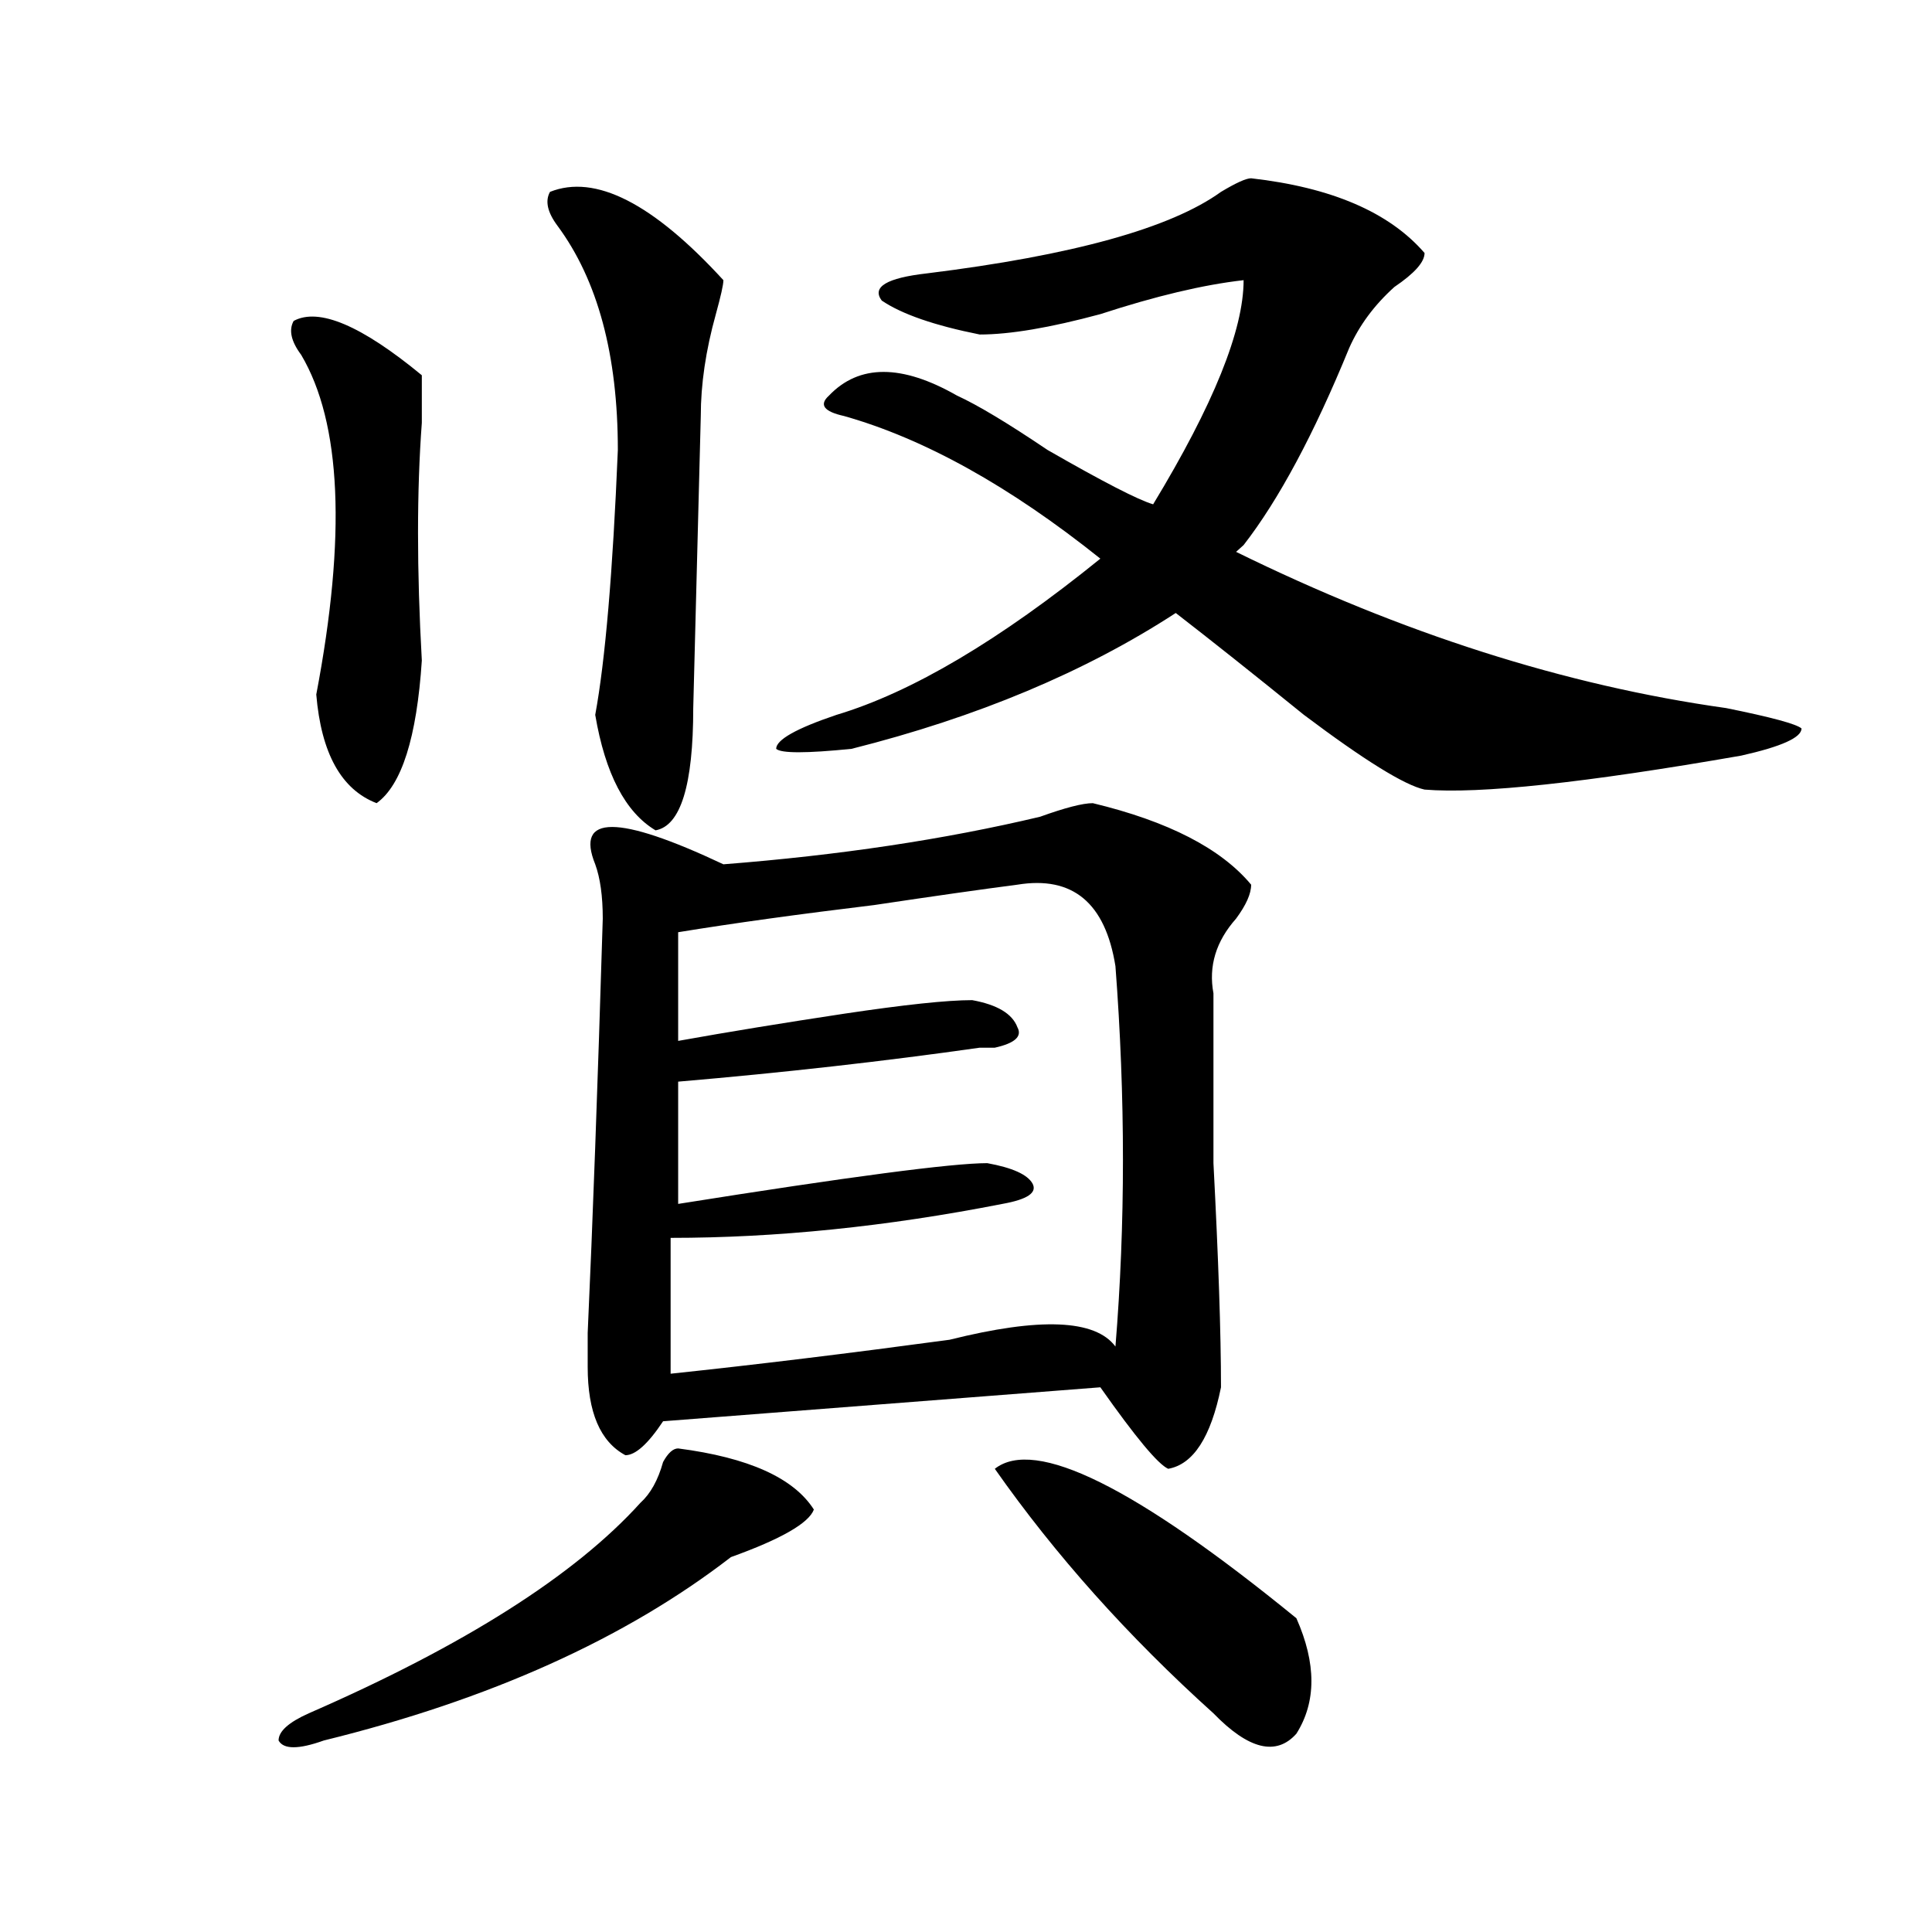 <?xml version="1.0" encoding="utf-8"?>
<!-- Generator: Adobe Illustrator 16.0.0, SVG Export Plug-In . SVG Version: 6.00 Build 0)  -->
<!DOCTYPE svg PUBLIC "-//W3C//DTD SVG 1.1//EN" "http://www.w3.org/Graphics/SVG/1.1/DTD/svg11.dtd">
<svg version="1.1" id="图层_1" xmlns="http://www.w3.org/2000/svg" xmlns:xlink="http://www.w3.org/1999/xlink" x="0px" y="0px"
	 width="1000px" height="1000px" viewBox="0 0 1000 1000" enable-background="new 0 0 1000 1000" xml:space="preserve">
<path d="M351.016,749.703c36.401,4.725,59.815,15.271,70.242,31.641c-2.622,7.031-16.951,15.271-42.926,24.609
	c-54.633,42.188-124.875,73.828-210.727,94.922c-13.049,4.669-20.854,4.669-23.414,0c0-4.725,5.183-9.394,15.609-14.063
	c80.607-35.156,137.862-71.521,171.703-108.984c5.183-4.669,9.085-11.7,11.707-21.094
	C345.771,752.065,348.394,749.703,351.016,749.703z M151.996,166.109c12.987-7.031,35.121,2.362,66.34,28.125
	c0,2.362,0,10.547,0,24.609c-2.622,35.156-2.622,76.19,0,123.047c-2.622,39.881-10.427,64.49-23.414,73.828
	c-18.231-7.031-28.658-25.763-31.219-56.25c15.609-82.013,12.987-140.625-7.805-175.781
	C150.654,176.656,149.374,170.834,151.996,166.109z M284.676,99.313c23.414-9.338,53.291,5.878,89.754,45.703
	c0,2.362-1.342,8.24-3.902,17.578c-5.244,18.787-7.805,36.365-7.805,52.734L358.82,366.5c0,39.881-6.524,60.975-19.512,63.281
	c-15.609-9.338-26.036-29.278-31.219-59.766c5.183-28.125,9.085-73.828,11.707-137.109c0-49.219-10.427-87.891-31.219-116.016
	C283.334,109.859,282.054,104.037,284.676,99.313z M374.43,447.359c59.815-4.669,114.448-12.854,163.898-24.609
	c12.987-4.669,22.072-7.031,27.316-7.031c39.023,9.394,66.34,23.456,81.949,42.188c0,4.725-2.622,10.547-7.805,17.578
	c-10.427,11.756-14.329,24.609-11.707,38.672c0,18.787,0,48.065,0,87.891c2.561,49.219,3.902,87.891,3.902,116.016
	c-5.244,25.818-14.329,39.881-27.316,42.188c-5.244-2.307-16.951-16.369-35.121-42.188l-226.336,17.578
	c-7.805,11.756-14.329,17.578-19.512,17.578c-13.049-7.031-19.512-22.247-19.512-45.703c0-2.307,0-8.185,0-17.578
	c2.561-56.25,5.183-127.716,7.805-214.453c0-11.7-1.342-21.094-3.902-28.125C297.663,421.597,319.797,421.597,374.43,447.359z
	 M526.621,457.906c-18.231,2.362-42.926,5.878-74.145,10.547c-39.023,4.725-72.864,9.394-101.461,14.063v56.25
	c25.975-4.669,54.633-9.338,85.852-14.063c31.219-4.669,53.291-7.031,66.34-7.031c12.987,2.362,20.792,7.031,23.414,14.063
	c2.561,4.725-1.342,8.24-11.707,10.547h-7.805c-49.45,7.031-101.461,12.909-156.094,17.578v63.281
	c88.412-14.063,141.765-21.094,159.996-21.094c12.987,2.362,20.792,5.878,23.414,10.547c2.561,4.725-2.622,8.24-15.609,10.547
	c-59.877,11.756-117.07,17.578-171.703,17.578v70.313c44.206-4.669,92.314-10.547,144.387-17.578
	c46.828-11.7,75.425-10.547,85.852,3.516c5.183-63.281,5.183-128.869,0-196.875C572.107,467.3,555.218,453.237,526.621,457.906z
	 M647.594,92.281c41.584,4.725,71.522,17.578,89.754,38.672c0,4.725-5.244,10.547-15.609,17.578
	c-10.427,9.394-18.231,19.94-23.414,31.641c-18.231,44.55-36.463,78.553-54.633,101.953c2.561-2.307,1.28-1.153-3.902,3.516
	C725.641,327.828,810.15,354.8,893.441,366.5c23.414,4.725,36.401,8.24,39.023,10.547c0,4.725-10.427,9.394-31.219,14.063
	c-80.669,14.063-135.302,19.94-163.898,17.578c-10.427-2.307-31.219-15.216-62.438-38.672c-26.036-21.094-48.17-38.672-66.34-52.734
	c-46.828,30.487-102.803,53.943-167.801,70.313c-23.414,2.362-36.463,2.362-39.023,0c0-4.669,10.365-10.547,31.219-17.578
	c39.023-11.7,84.51-38.672,136.582-80.859c-46.828-37.463-91.096-62.072-132.68-73.828c-10.427-2.307-13.049-5.822-7.805-10.547
	c15.609-16.369,37.682-16.369,66.34,0c10.365,4.725,25.975,14.063,46.828,28.125c28.597,16.425,46.828,25.818,54.633,28.125
	c31.219-51.525,46.828-90.197,46.828-116.016c-20.854,2.362-45.548,8.24-74.145,17.578c-26.036,7.031-46.828,10.547-62.438,10.547
	c-23.414-4.669-40.365-10.547-50.73-17.578c-5.244-7.031,2.561-11.7,23.414-14.063c75.425-9.338,126.155-23.4,152.191-42.188
	C639.789,94.644,644.972,92.281,647.594,92.281z M514.914,760.25c20.792-16.369,72.803,9.394,156.094,77.344
	c10.365,23.4,10.365,43.341,0,59.766c-10.427,11.7-24.756,8.185-42.926-10.547C583.814,846.932,546.133,804.744,514.914,760.25z"/>
</svg>
